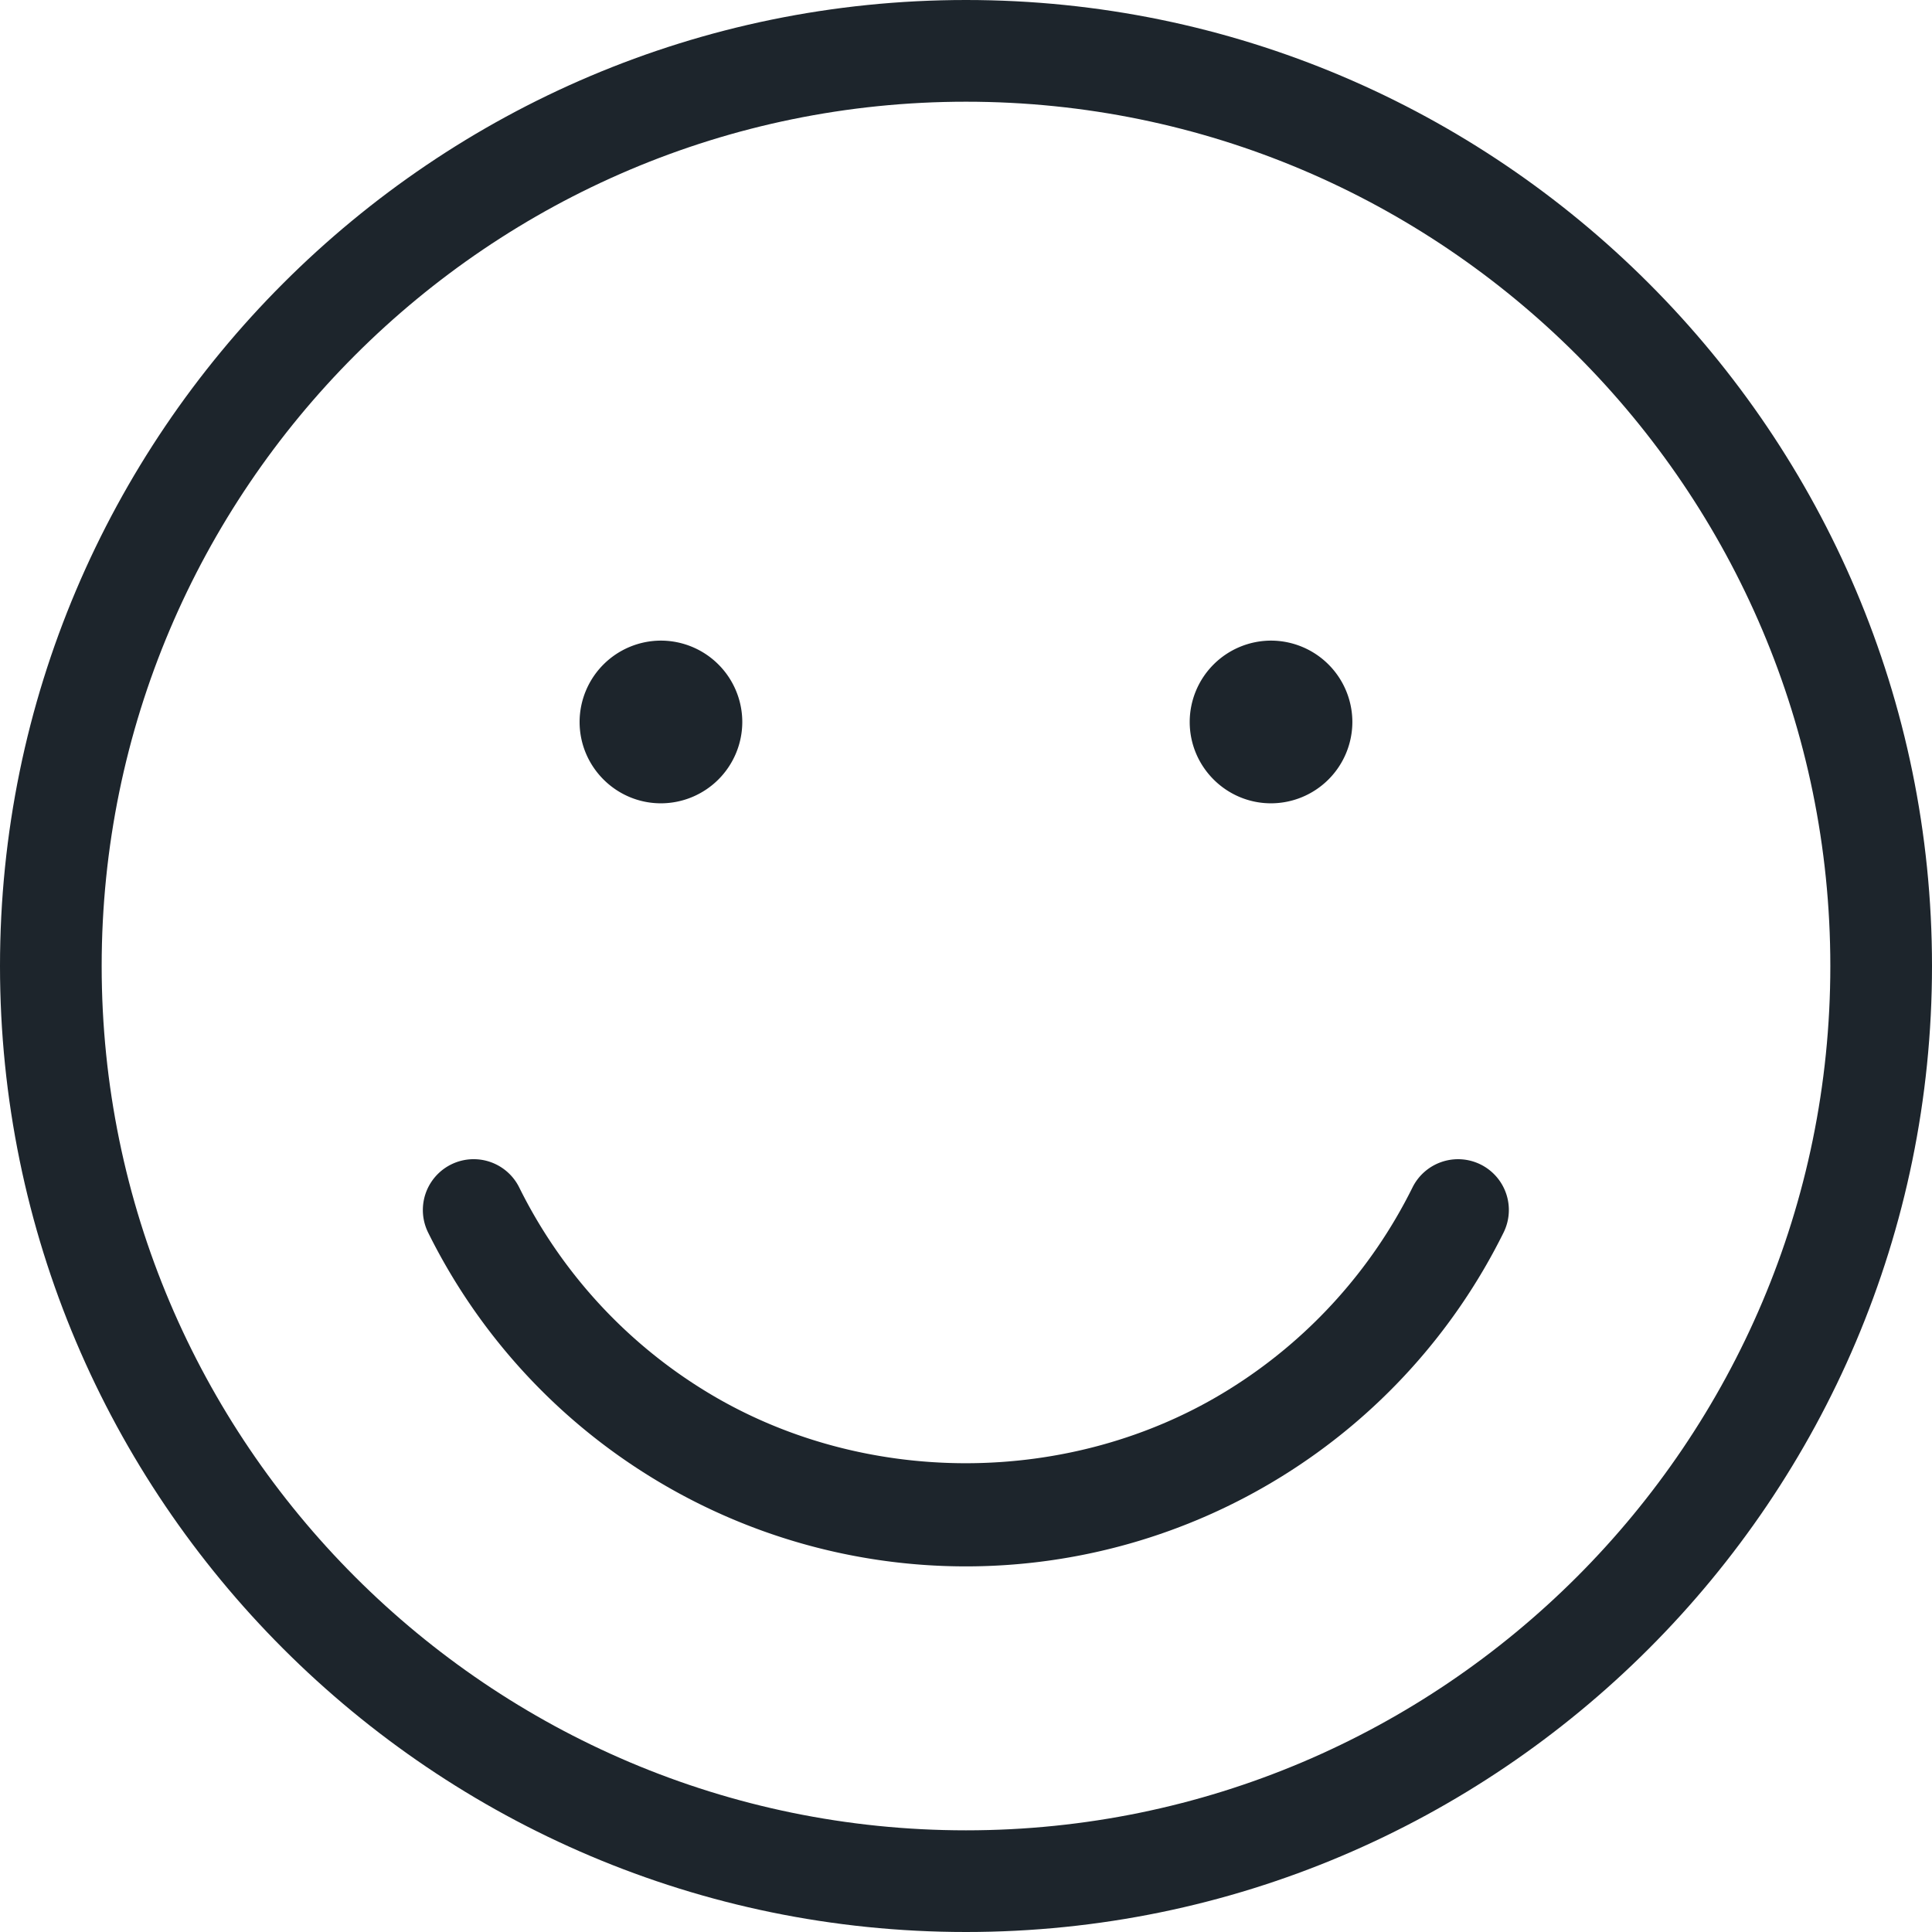 <svg width="48" height="48" viewBox="0 0 48 48" xmlns="http://www.w3.org/2000/svg">
    <g fill="#1D252C" fill-rule="evenodd">
        <path d="M24 45.474C12.159 45.474 2.526 35.84 2.526 24 2.526 12.159 12.159 2.527 24 2.527c11.841 0 21.474 9.632 21.474 21.473 0 11.84-9.633 21.474-21.474 21.474M24 0C10.766 0 0 10.767 0 24c0 13.234 10.766 24 24 24s24-10.766 24-24C48 10.767 37.234 0 24 0"/>
        <path d="M16.421 19.958a2.024 2.024 0 0 0 2.021-2.021 2.024 2.024 0 0 0-2.02-2.021 2.024 2.024 0 0 0-2.022 2.02c0 1.115.907 2.022 2.021 2.022M31.579 19.958a2.024 2.024 0 0 0 2.02-2.021 2.024 2.024 0 0 0-2.02-2.021 2.024 2.024 0 0 0-2.021 2.02c0 1.115.907 2.022 2.02 2.022M36.785 28.931a1.264 1.264 0 0 0-1.692.571 12.38 12.38 0 0 1-4.569 5.024c-3.922 2.436-9.134 2.437-13.056 0a12.362 12.362 0 0 1-4.568-5.024 1.262 1.262 0 1 0-2.263 1.121 14.891 14.891 0 0 0 5.497 6.05 14.899 14.899 0 0 0 15.723.001 14.902 14.902 0 0 0 5.498-6.05 1.262 1.262 0 0 0-.57-1.693"/>
    </g>
</svg>
